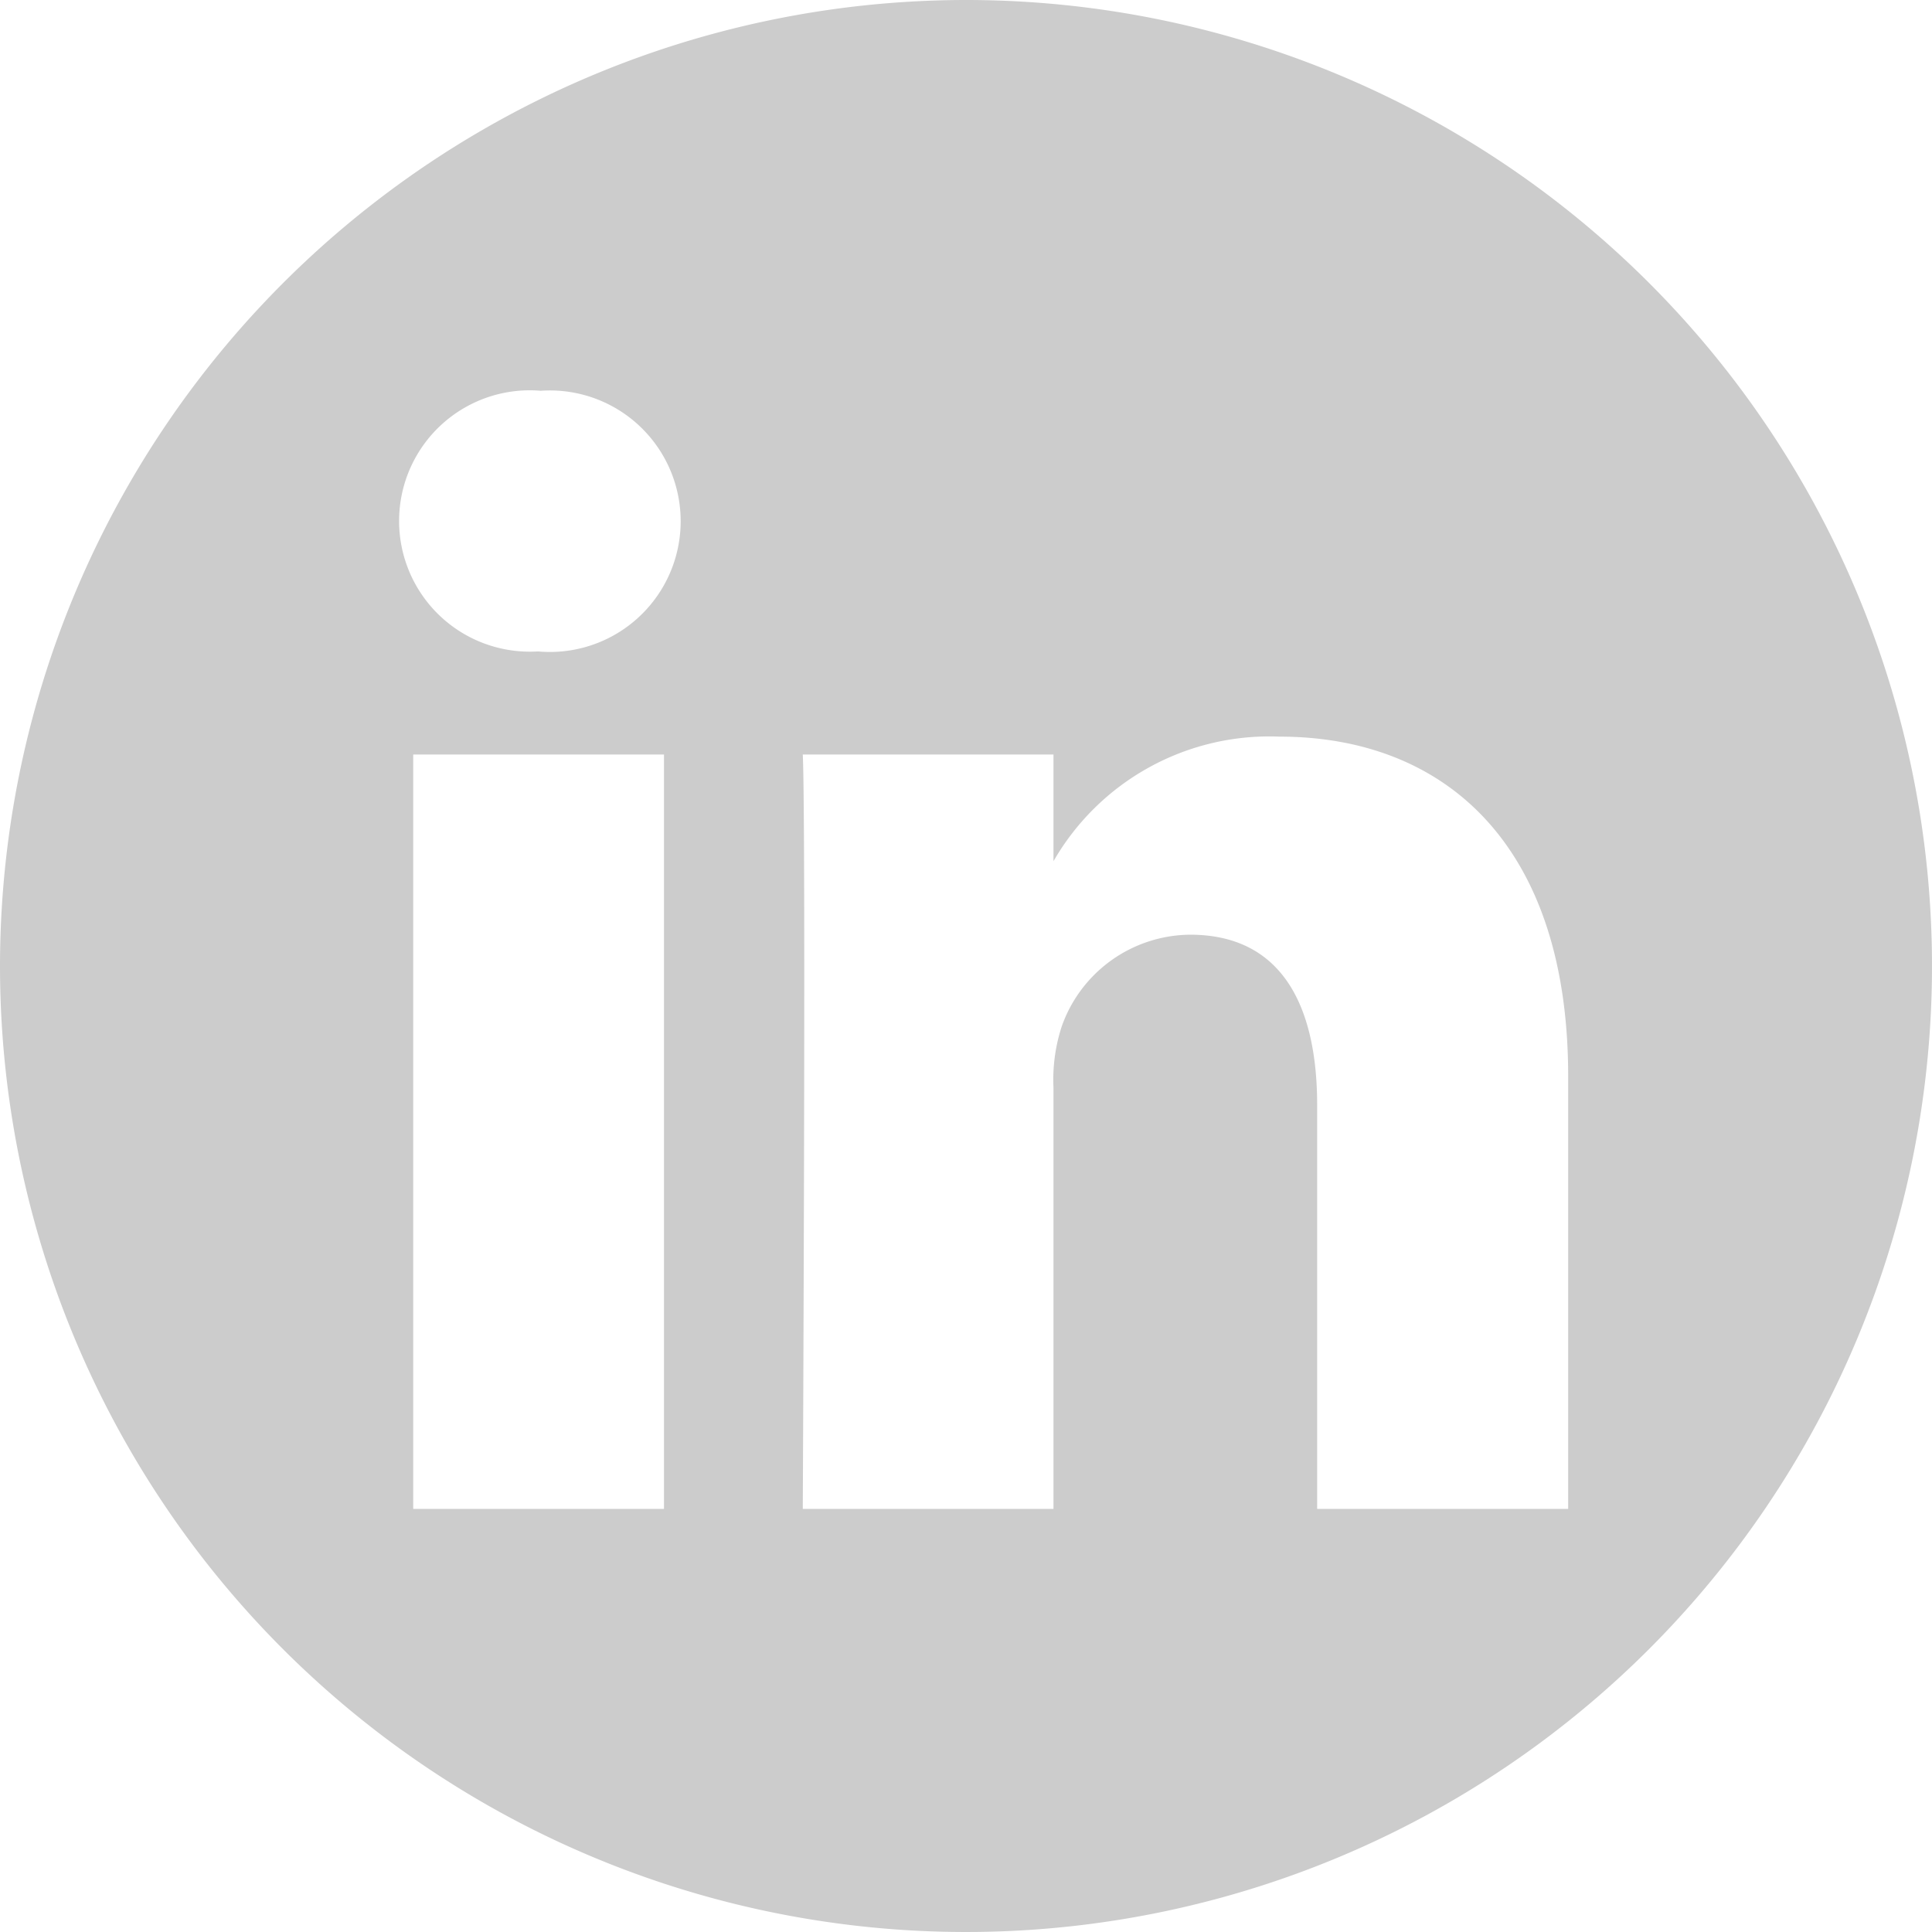 <svg xmlns="http://www.w3.org/2000/svg" width="25" height="25" viewBox="0 0 25 25"><path id="ic-linkedin-grey" d="M12.5,0A12.5,12.5,0,1,1,0,12.5,12.506,12.506,0,0,1,12.5,0ZM8.592,19.525V9.763H5.347v9.762Zm11.7,0v-5.6c0-3-1.6-4.393-3.736-4.393a3.223,3.223,0,0,0-2.924,1.612V9.763H10.388c.043.916,0,9.762,0,9.762h3.244V14.073a2.218,2.218,0,0,1,.107-.792A1.776,1.776,0,0,1,15.4,12.095c1.174,0,1.644.9,1.644,2.207v5.223ZM6.991,5.056A1.691,1.691,0,1,0,6.948,8.43h.021a1.692,1.692,0,1,0,.022-3.373Z" fill="#ccc" fill-rule="evenodd"></path></svg>